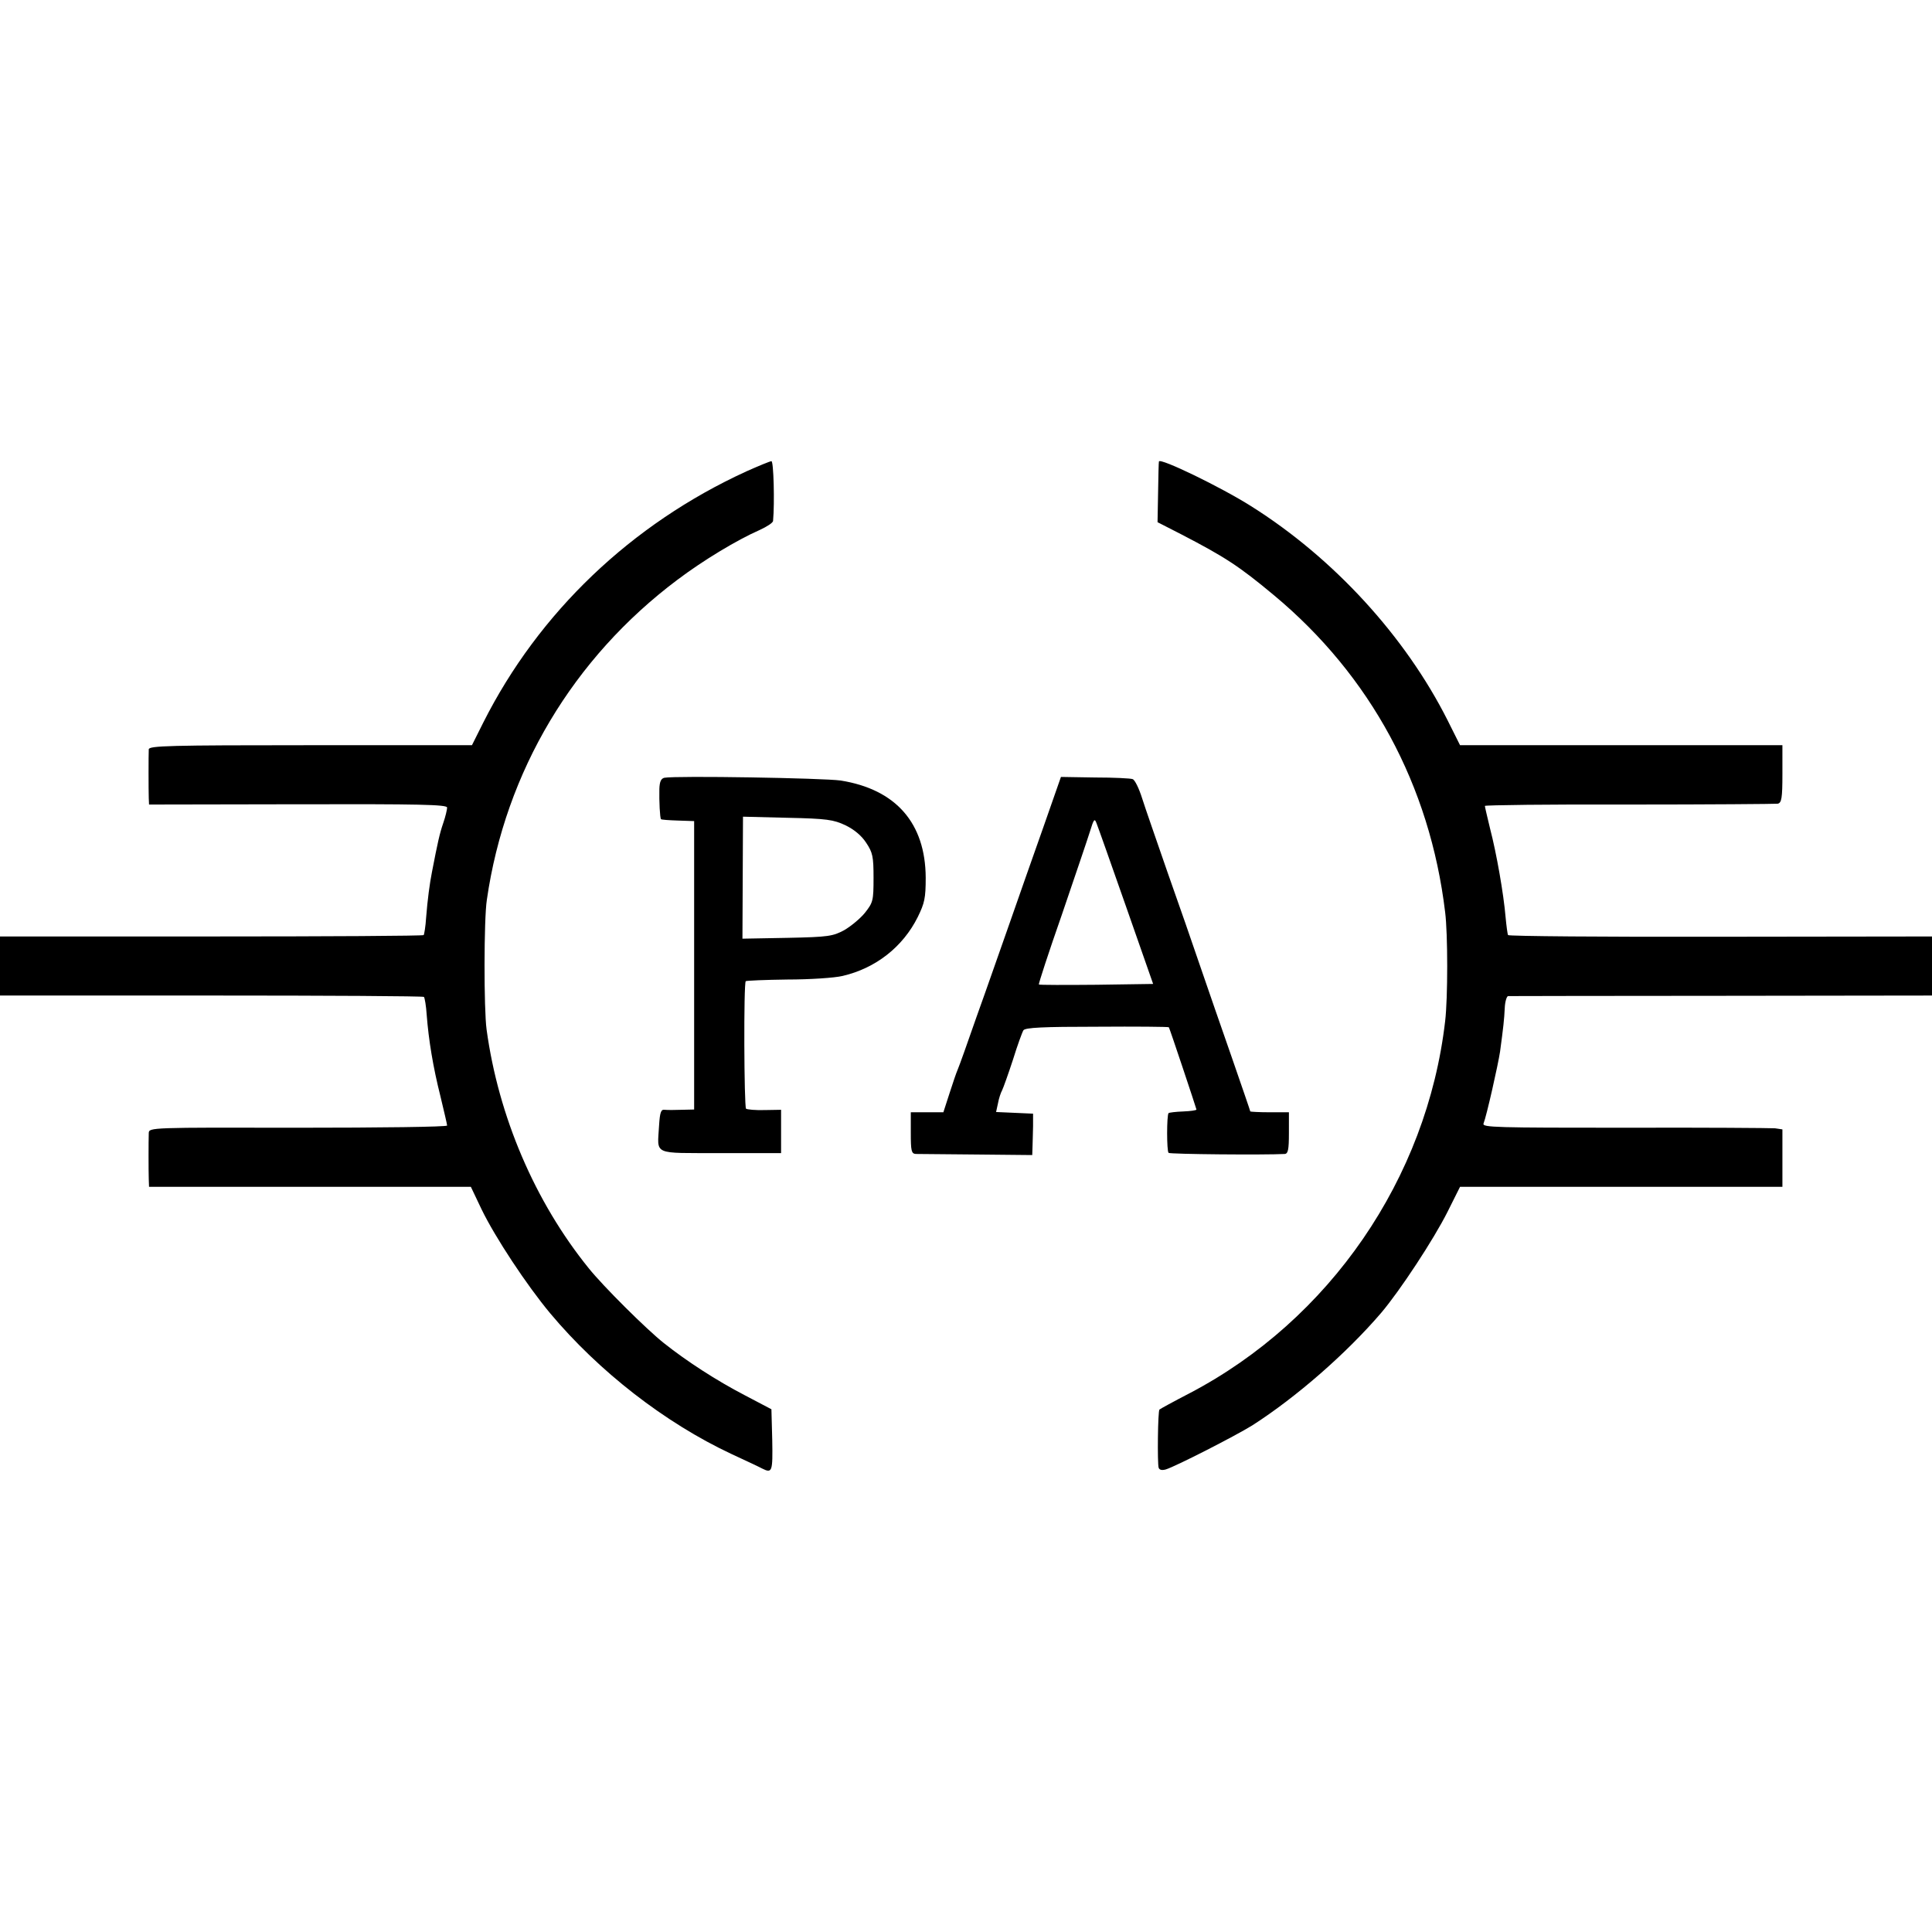 <svg version="1.0" xmlns="http://www.w3.org/2000/svg" width="933.33" height="933.33" viewBox="0 0 700 700"><path d="M270.4 170.8c-41.7 19.1-75.2 51.1-95.3 91L171 270h-58.5c-51.3 0-58.5.2-58.6 1.5-.1 1.9-.1 14.8 0 17.7l.1 2.3 54-.1c44-.1 54 .1 54 1.2 0 .7-.6 3.3-1.4 5.6-1.3 3.8-2 6.9-4.1 17.8-.8 4-1.6 10-2.1 16.4-.2 3.3-.7 6.2-.9 6.4-.3.3-34.9.5-77 .5H0v21.4h76.5c42.1 0 76.8.2 77.1.5.3.4.8 3.3 1 6.5.7 9.1 2.3 18.9 5 29.6 1.3 5.4 2.4 10.1 2.4 10.5 0 .5-24.3.8-54 .8-53.3-.1-54-.1-54.1 1.9-.1 3.1-.1 13.7 0 16.7l.1 2.8h116.6l3.9 8.2c4.9 10.1 16.3 27.4 24.9 37.7 17.6 21 41.5 39.6 65.6 50.9 5.2 2.4 10.3 4.8 11.2 5.3 3.6 1.8 3.8 1.1 3.6-10.3l-.3-11.2-9.7-5.1c-10.2-5.3-21-12.3-29.3-18.9-6.3-5-21.9-20.5-27.2-27.1-19.5-24.1-32.7-55-37-86.5-1-7.2-1-40 .1-47 6.7-46.5 31.3-87.6 69-115.9 9.4-7.1 21.7-14.5 29.9-18.1 2.6-1.2 4.8-2.6 4.8-3.3.6-6.5.2-21.7-.6-21.6-.5 0-4.6 1.7-9.1 3.7zM419.9 167.2c-.1.2-.2 5.2-.3 11.1l-.2 10.9 8.6 4.4c15.8 8.2 20.9 11.5 33.5 22 35.1 29.2 56.6 69 62.1 114.9 1 7.8 1 31.2 0 39.5-6.6 57-41.8 108.2-92.6 134.8-5.8 3-10.7 5.7-10.9 5.9-.6.4-.8 19.5-.3 21.1.3.8 1.2 1 2.6.6 3.6-1.1 25.3-12.2 31.4-16 15.9-10.2 34-26 46.6-40.7 6.8-8 19.1-26.7 24.1-36.7l4.5-9h116.8v-20.8l-2.7-.4c-1.4-.1-25.9-.3-54.4-.2-46.6 0-51.7-.1-51.2-1.5 1.1-2.7 5.3-21.4 6-26.1 1.2-8.9 1.5-11.6 1.7-15.8.1-2.3.7-4.2 1.2-4.3.6 0 35.4-.1 77.4-.1l76.2-.1v-21.4l-76.6.1c-42.1.1-76.8-.2-77-.6-.2-.3-.6-3.3-.9-6.5-.7-8.4-3.3-23.2-5.6-32-1-4.2-1.9-7.9-1.9-8.3 0-.3 23.5-.6 52.3-.5 28.7 0 52.9-.2 53.8-.3 1.4-.3 1.7-2 1.7-10.8V270H529l-4.5-9c-15.3-30.4-41.3-58.8-71.2-77.6-10.9-6.9-33-17.6-33.4-16.2z"/><path d="M240.7 281.8c-1.2.3-1.7 1.4-1.8 4-.1 4.6.2 10.6.6 11 .1.2 2.9.4 6.1.5l5.9.2V402l-4.5.1c-2.5.1-5.2.1-6.2 0-1.3-.2-1.7.9-2 5.6-.6 11.1-2.8 10 22.3 10.1H283v-15.7l-6 .1c-3.3.1-6.3-.2-6.7-.5-.7-.8-.9-45.5-.1-46.2.2-.2 7-.5 15.1-.6 8.1 0 17.1-.6 20-1.3 12-2.8 21.8-10.5 27.2-21.3 2.5-5.1 2.9-6.9 2.9-14.3-.1-19.8-10.8-32-30.8-35.2-6.3-.9-59.6-1.8-63.9-1zm65.6 17.2c3.1 1.5 5.8 3.7 7.5 6.3 2.4 3.6 2.7 5 2.7 12.8 0 8.3-.2 8.9-3.1 12.6-1.7 2.1-5.1 4.9-7.5 6.3-4.1 2.2-5.6 2.5-20.6 2.8l-16.3.3.1-22.1.1-22.1 16.1.4c14.4.3 16.7.7 21 2.7zM378.1 299.5c-3.5 9.9-9 25.5-12.2 34.7-3.3 9.3-8.6 24.6-12 34-3.3 9.5-6.4 18.2-6.9 19.3-.5 1.1-1.8 5-3 8.7l-2.2 6.8H330v7.5c0 6.4.2 7.5 1.8 7.6.9 0 10.8.1 22 .2l20.2.2.1-3c.1-1.7.1-5 .2-7.5v-4.5l-6.7-.3-6.7-.3.7-3.2c.3-1.7 1-3.8 1.5-4.7.4-.8 2.2-5.8 3.9-11 1.6-5.2 3.4-10.1 3.8-10.7.6-1 7.3-1.3 26.6-1.3 14.2-.1 25.9 0 26.1.2.3.4 9.9 29.2 10 29.8 0 .3-2.2.6-4.8.7-2.7.1-5.1.4-5.3.6-.7.7-.7 13.8 0 14.4.5.5 34.9.8 42.1.4 1.2-.1 1.5-1.6 1.5-7.6V403h-7c-3.8 0-7-.2-7-.3 0-.2-3-8.9-6.6-19.3-3.6-10.4-8.8-25.2-11.4-32.9-2.6-7.7-8-23.2-12-34.5-3.9-11.3-8.1-23.3-9.2-26.8-1.1-3.5-2.6-6.6-3.4-6.9-.7-.3-6.9-.6-13.7-.6l-12.3-.2-6.3 18zm29.9 29l9.8 28-20.5.3c-11.3.1-20.7.1-20.9-.1-.2-.1 3.5-11.5 8.3-25.2 4.7-13.8 9.3-27.3 10.2-30.2 1.4-4.6 1.7-4.9 2.4-3 .5 1.2 5.3 14.8 10.7 30.2z"/></svg>